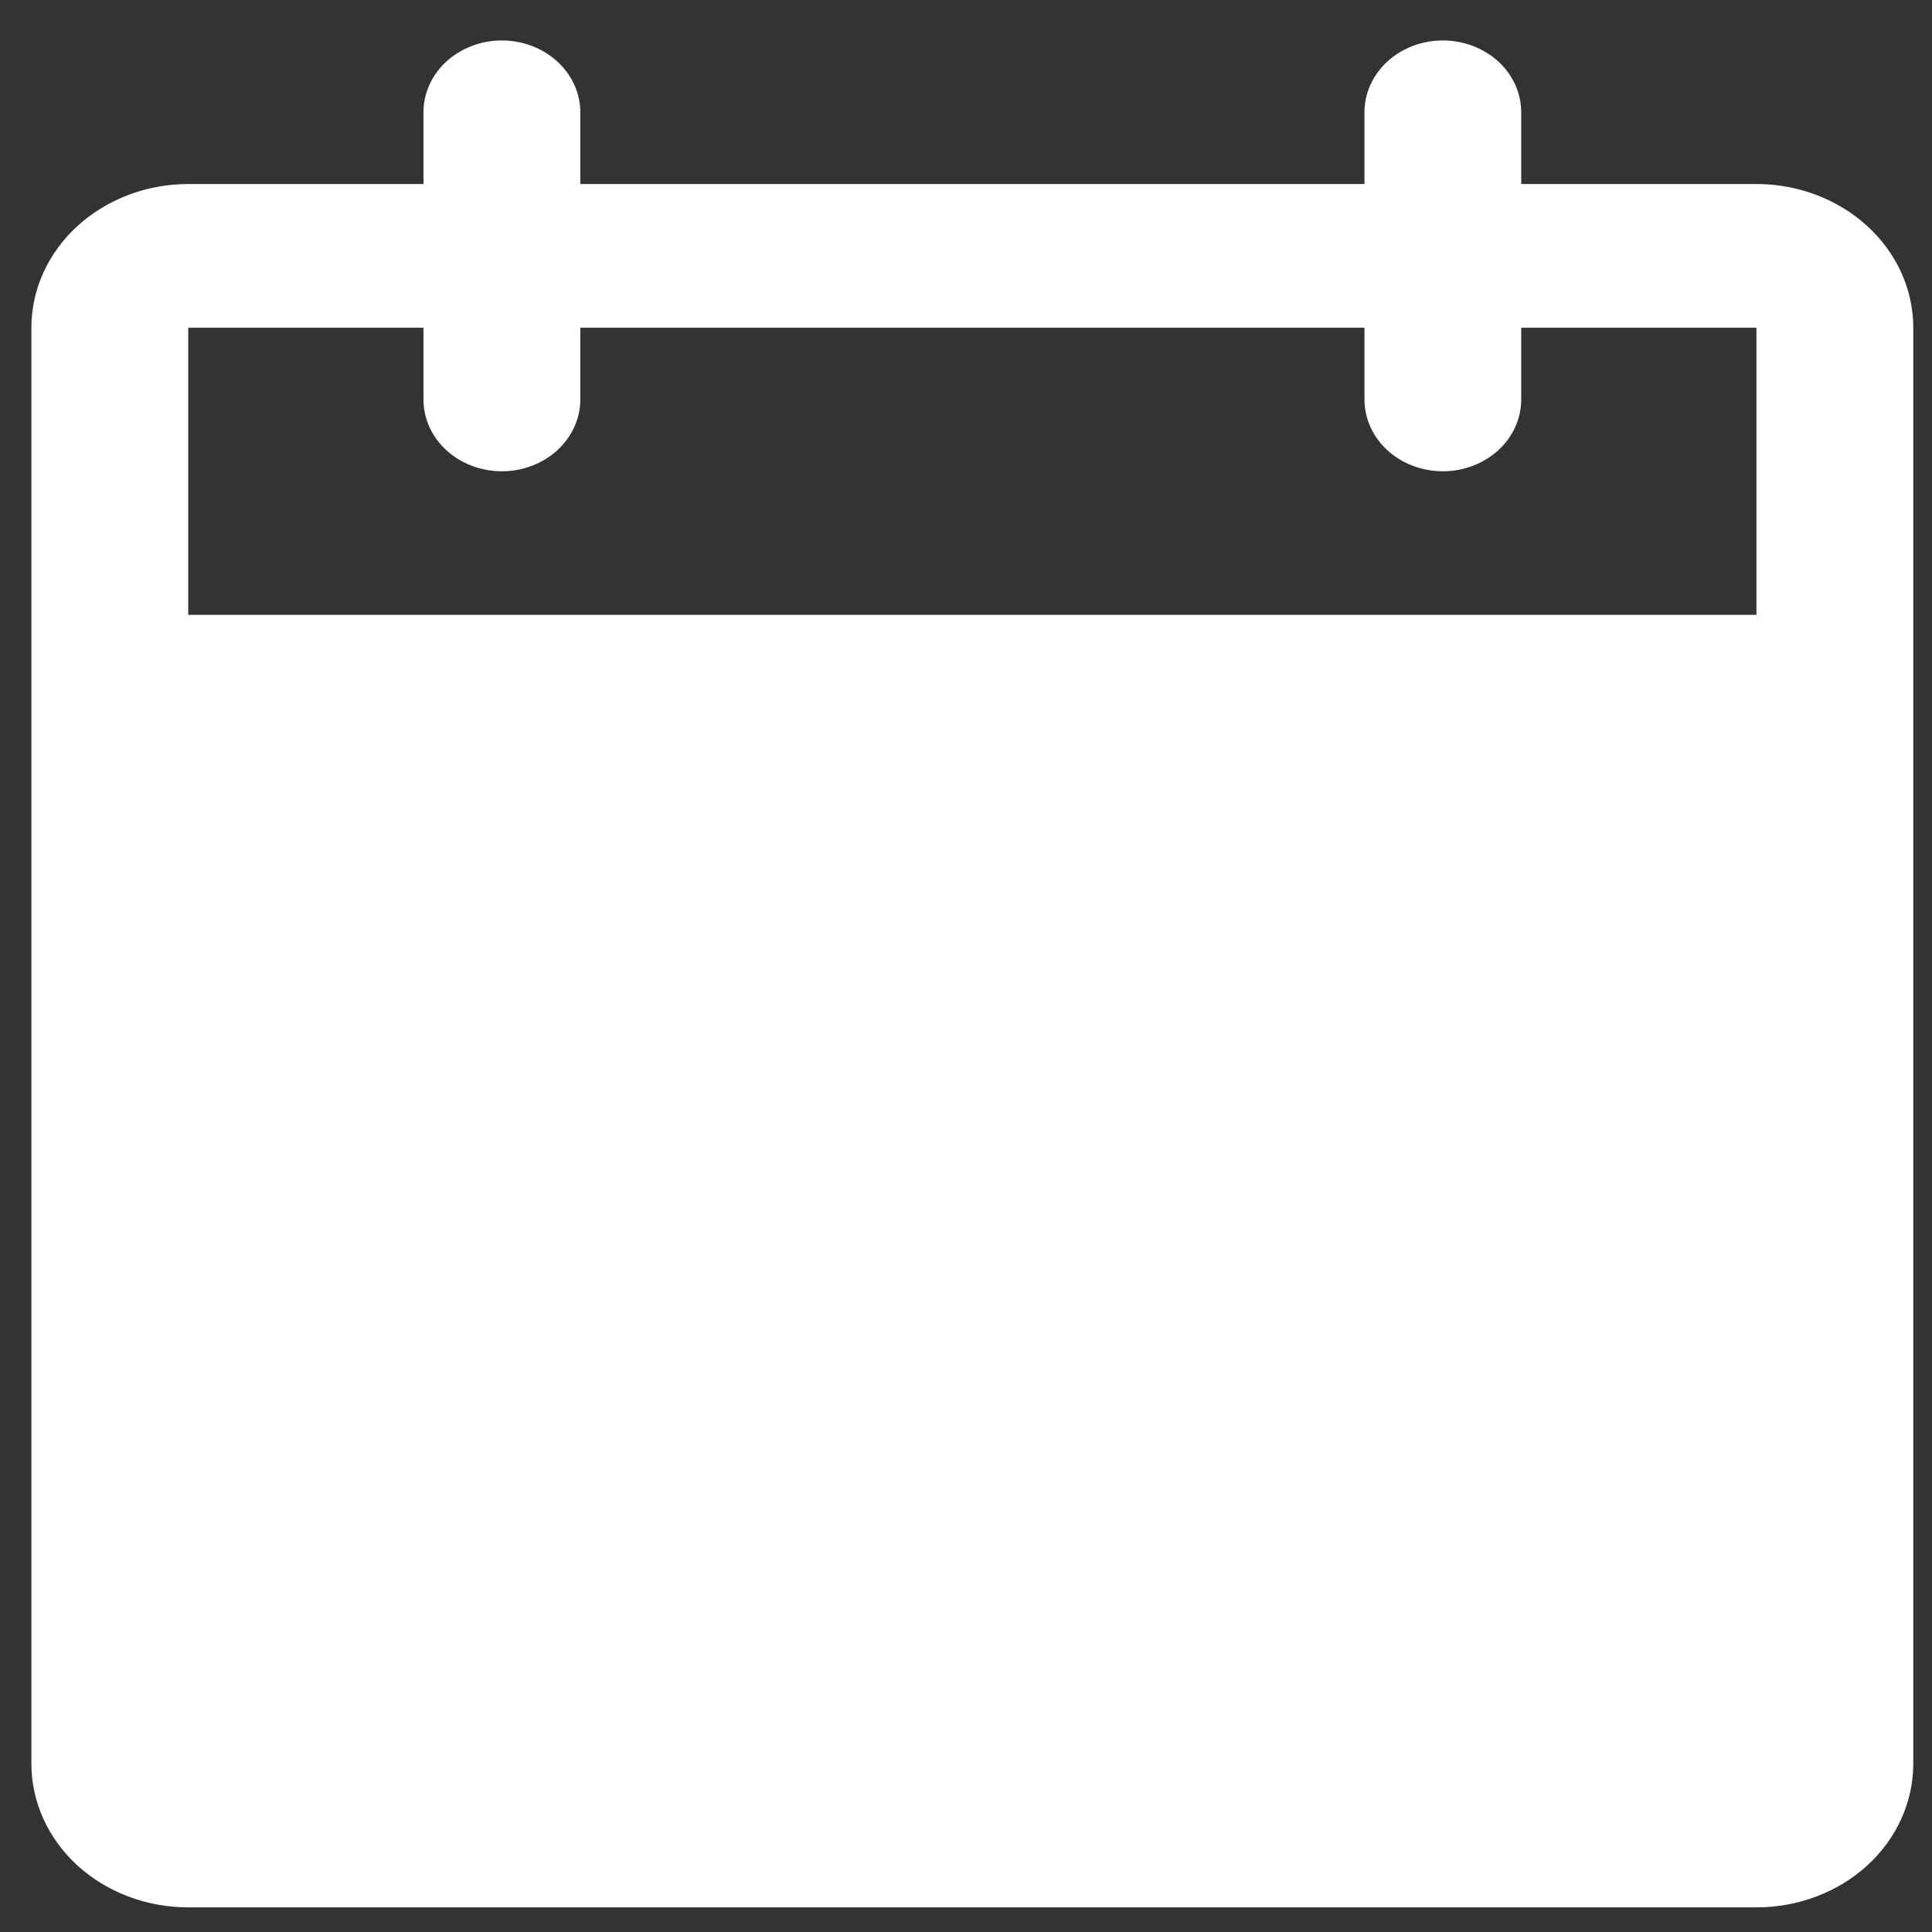 <svg width="16" height="16" viewBox="0 0 16 16" fill="none" xmlns="http://www.w3.org/2000/svg">
<rect x="0" y="0" width="16" height="16" fill="#333333" stroke="none"/>
<path d="M14.546 1.524H12.598V0.93C12.598 0.772 12.53 0.621 12.408 0.509C12.286 0.398 12.121 0.335 11.949 0.335C11.777 0.335 11.611 0.398 11.49 0.509C11.368 0.621 11.3 0.772 11.3 0.93V1.524H4.806V0.93C4.806 0.772 4.737 0.621 4.615 0.509C4.494 0.398 4.328 0.335 4.156 0.335C3.984 0.335 3.819 0.398 3.697 0.509C3.575 0.621 3.507 0.772 3.507 0.93V1.524H1.559C1.214 1.524 0.884 1.65 0.64 1.873C0.397 2.096 0.26 2.398 0.26 2.714V14.607C0.26 14.922 0.397 15.225 0.64 15.448C0.884 15.671 1.214 15.796 1.559 15.796H14.546C14.891 15.796 15.221 15.671 15.465 15.448C15.708 15.225 15.845 14.922 15.845 14.607V2.714C15.845 2.398 15.708 2.096 15.465 1.873C15.221 1.65 14.891 1.524 14.546 1.524ZM14.546 5.092H1.559V2.714H3.507V3.308C3.507 3.466 3.575 3.617 3.697 3.729C3.819 3.84 3.984 3.903 4.156 3.903C4.328 3.903 4.494 3.84 4.615 3.729C4.737 3.617 4.806 3.466 4.806 3.308V2.714H11.3V3.308C11.3 3.466 11.368 3.617 11.49 3.729C11.611 3.84 11.777 3.903 11.949 3.903C12.121 3.903 12.286 3.84 12.408 3.729C12.53 3.617 12.598 3.466 12.598 3.308V2.714H14.546V5.092Z" fill="white"/>
</svg>
